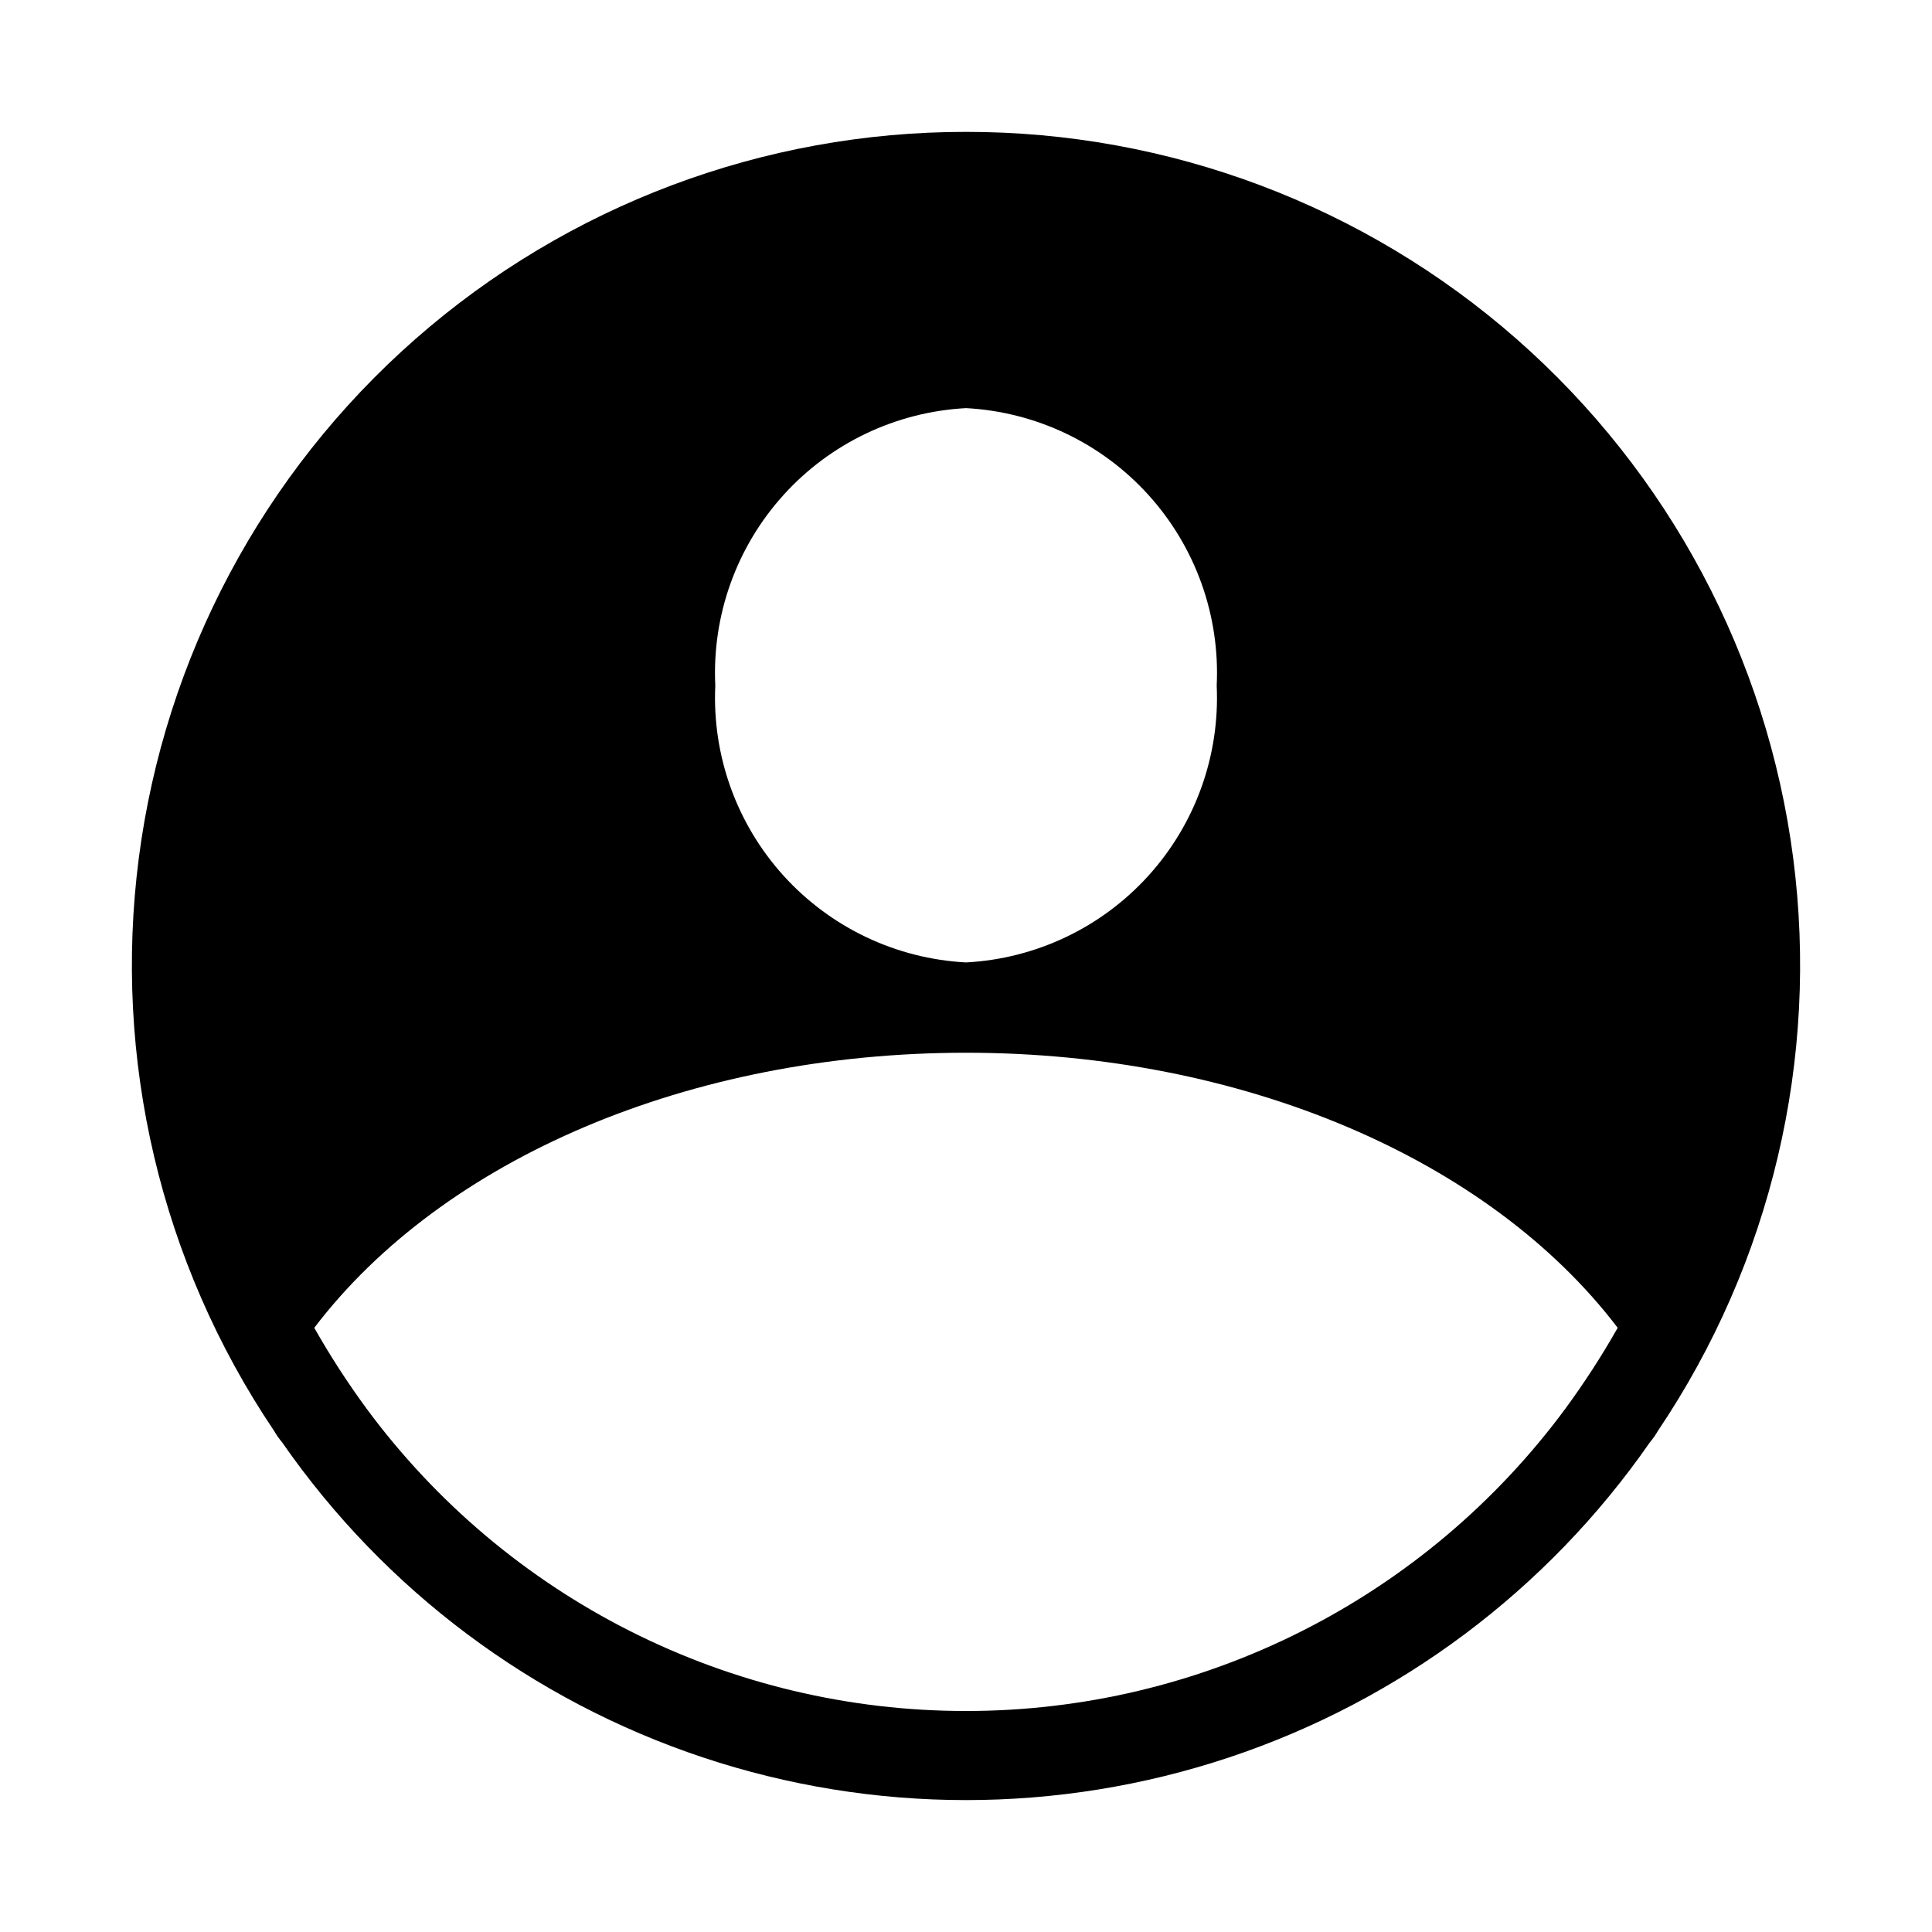 <?xml version="1.0" encoding="UTF-8"?>
<!-- Uploaded to: ICON Repo, www.svgrepo.com, Generator: ICON Repo Mixer Tools -->
<svg fill="#000000" width="800px" height="800px" version="1.1" viewBox="144 144 512 512" xmlns="http://www.w3.org/2000/svg">
 <path d="m400 178.95c-53.688-0.047-105.55 19.465-145.9 54.883-40.348 35.422-66.41 84.324-73.316 137.57-6.902 53.242 5.82 107.18 35.797 151.71 0.641 1.109 1.379 2.164 2.203 3.148 27.188 39.148 66.32 68.441 111.55 83.492 45.223 15.051 94.105 15.051 139.33 0 45.227-15.051 84.359-44.344 111.55-83.492 0.824-0.984 1.562-2.039 2.203-3.148 29.977-44.539 42.699-98.473 35.797-151.71-6.906-53.242-32.969-102.14-73.312-137.57-40.348-35.418-92.211-54.93-145.9-54.883zm0 73.211v-0.004c18.543 0.988 35.941 9.273 48.391 23.055 12.449 13.777 18.941 31.922 18.047 50.473 0.863 18.523-5.641 36.637-18.09 50.383-12.449 13.746-29.828 22.008-48.348 22.984-18.52-0.977-35.902-9.238-48.352-22.984-12.445-13.746-18.949-31.859-18.09-50.383-0.891-18.551 5.598-36.695 18.047-50.473 12.449-13.781 29.848-22.066 48.395-23.055zm0 345.27c-30.906 0.012-61.379-7.234-88.973-21.152-27.594-13.922-51.531-34.125-69.887-58.984-5.035-6.859-9.66-14.008-13.855-21.414 34.164-44.871 99.66-72.895 172.71-72.895 73.051 0 138.55 28.023 172.71 72.895-4.195 7.402-8.82 14.555-13.855 21.414-18.355 24.859-42.293 45.062-69.887 58.984-27.59 13.918-58.066 21.164-88.969 21.152z"/>
</svg>